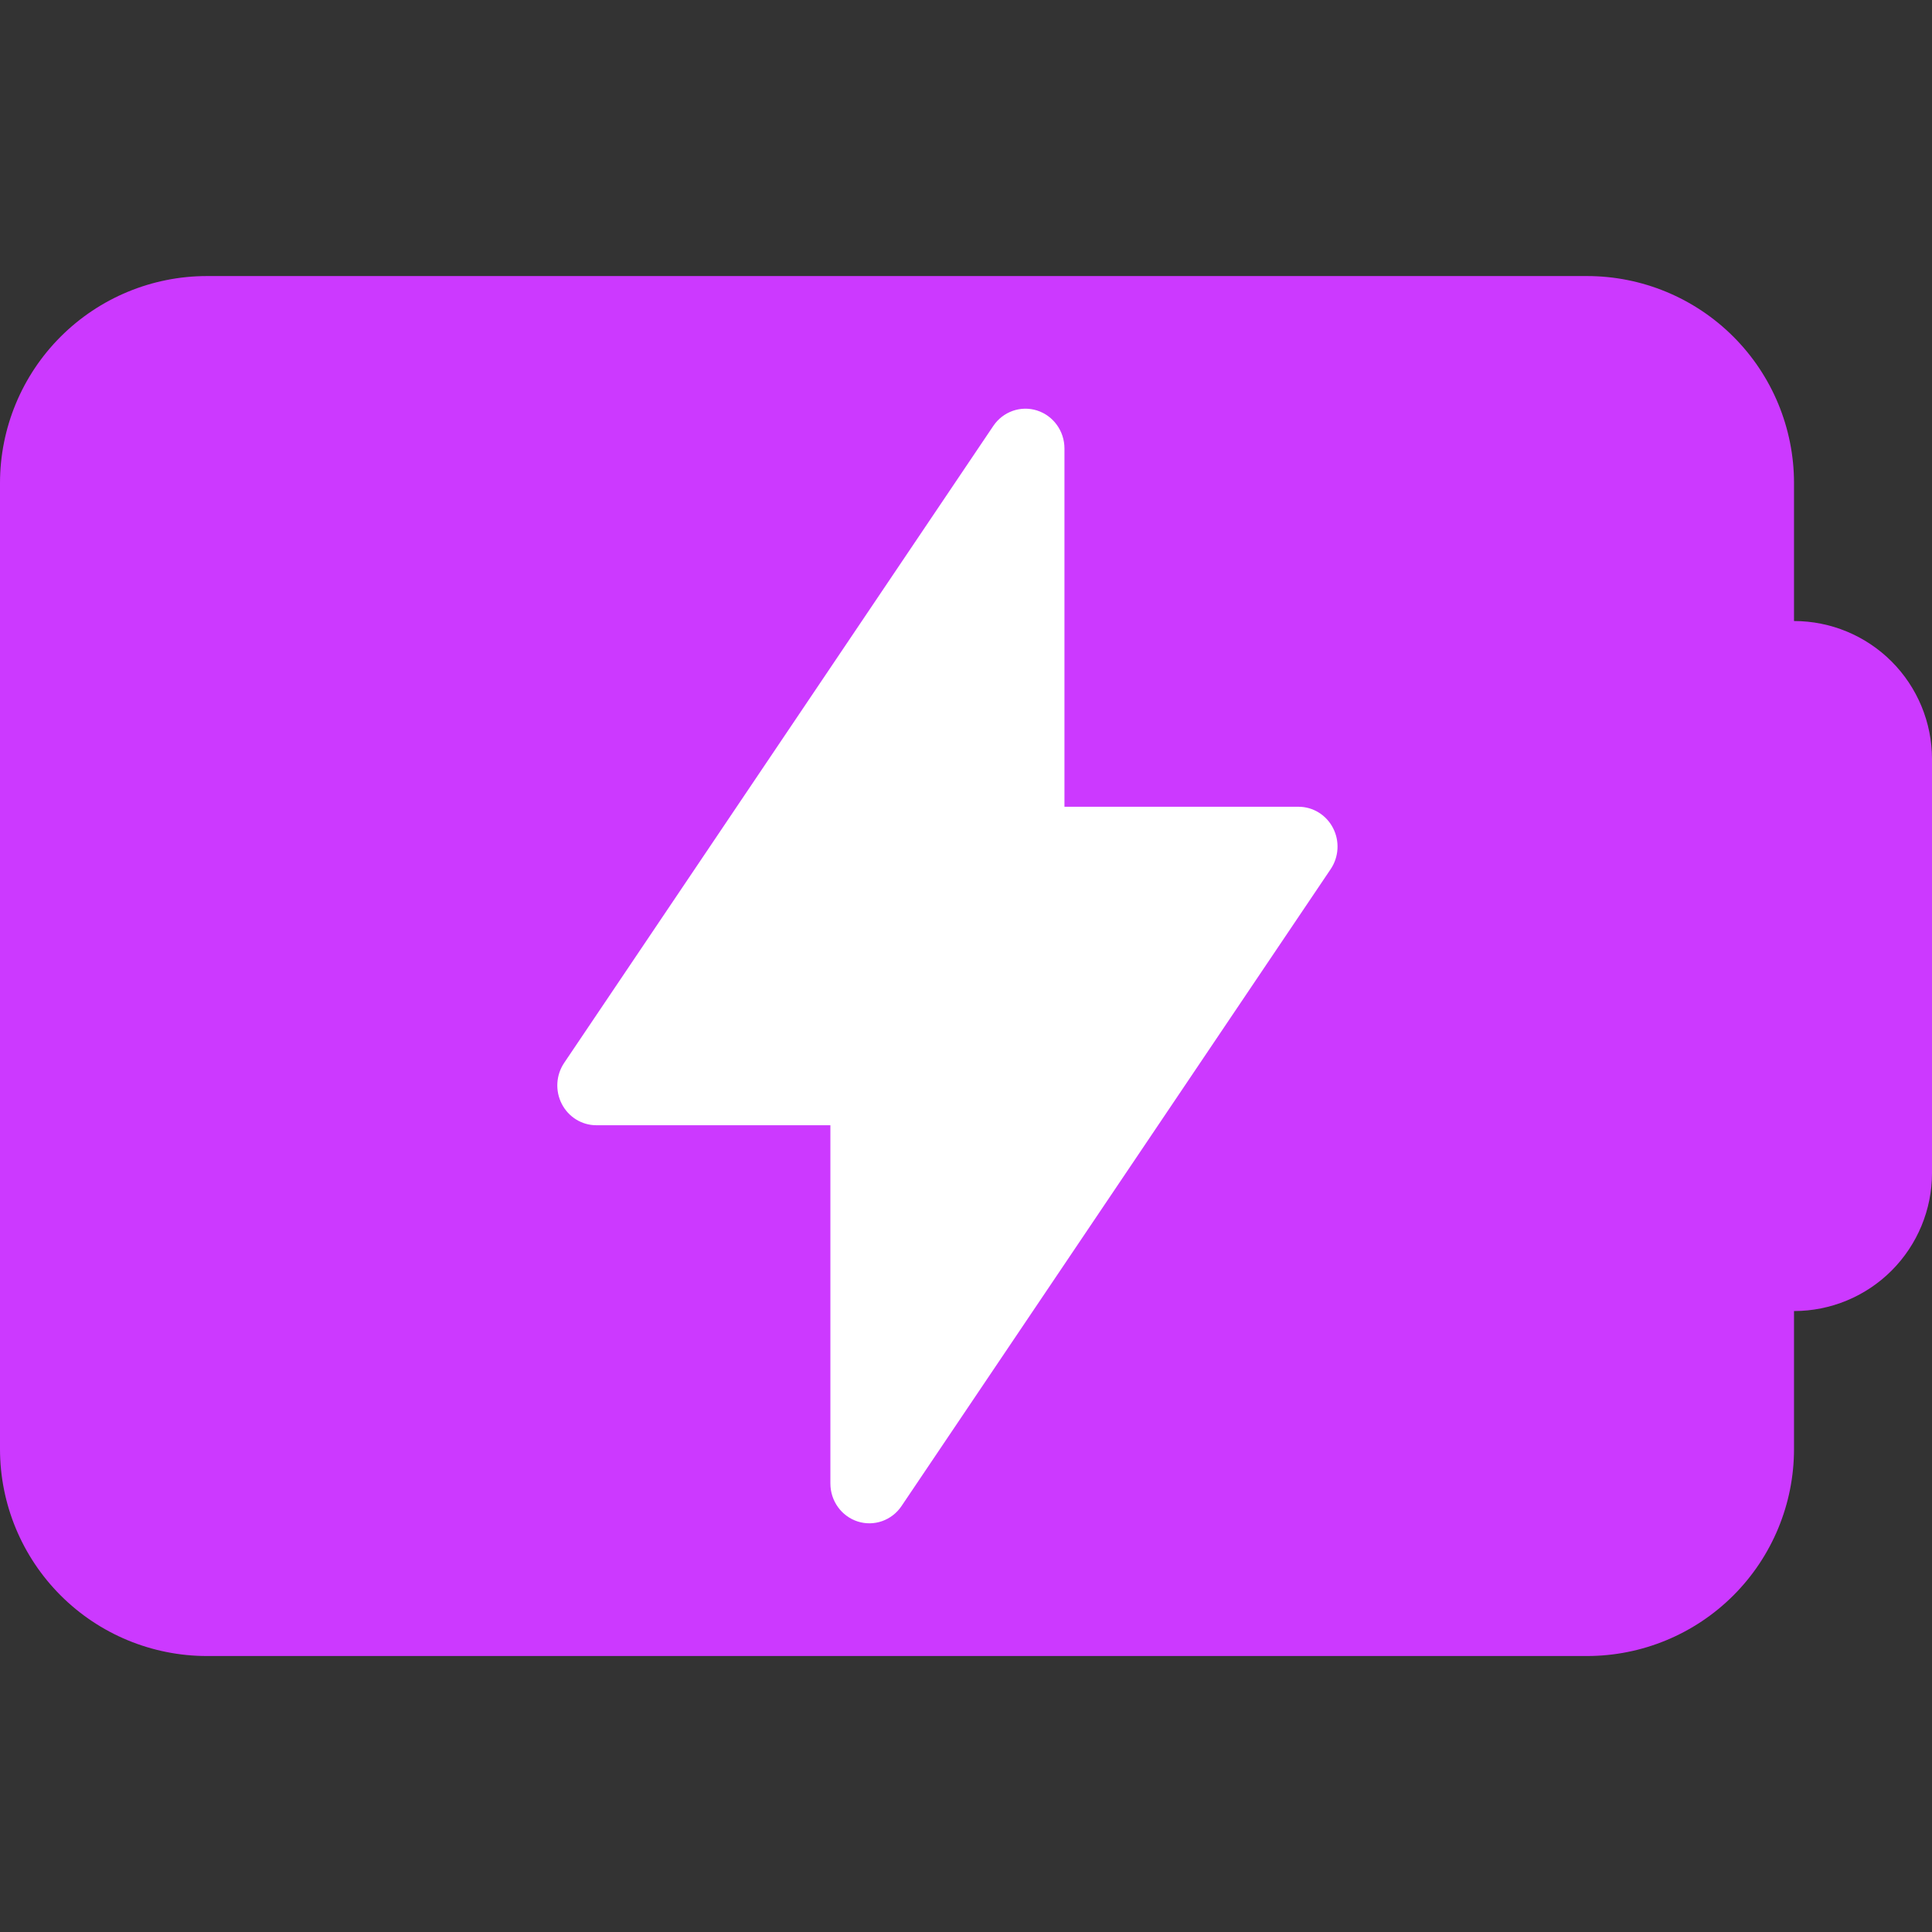 <svg width="52" height="52" viewBox="0 0 52 52" fill="none" xmlns="http://www.w3.org/2000/svg">
<rect x="0" y="0" width="52" height="52" fill="#333333" stroke="none"/>
<path fill-rule="evenodd" clip-rule="evenodd" d="M5.571 7.43C4.094 7.43 2.677 8.017 1.632 9.062C0.587 10.106 0 11.524 0 13.001V39.001C0 40.479 0.587 41.896 1.632 42.941C2.677 43.986 4.094 44.572 5.571 44.572H42.714C44.192 44.572 45.609 43.986 46.654 42.941C47.699 41.896 48.286 40.479 48.286 39.001V35.287C49.271 35.287 50.216 34.895 50.912 34.199C51.608 33.502 52 32.558 52 31.573V20.43C52 19.445 51.608 18.5 50.912 17.803C50.216 17.107 49.271 16.715 48.286 16.715V13.001C48.286 11.524 47.699 10.106 46.654 9.062C45.609 8.017 44.192 7.43 42.714 7.43H5.571Z" fill="#CC39FF"/>
<path d="M28.65 12.072C28.65 11.602 28.351 11.188 27.911 11.048C27.472 10.909 26.995 11.078 26.735 11.464L15.185 28.607C14.964 28.935 14.939 29.361 15.121 29.713C15.302 30.065 15.66 30.286 16.05 30.286H22.35V39.929C22.35 40.398 22.649 40.812 23.088 40.952C23.528 41.091 24.005 40.922 24.265 40.535L35.815 23.393C36.036 23.065 36.061 22.639 35.879 22.287C35.698 21.935 35.34 21.714 34.95 21.714H28.65V12.072Z" fill="white"/>
</svg>
